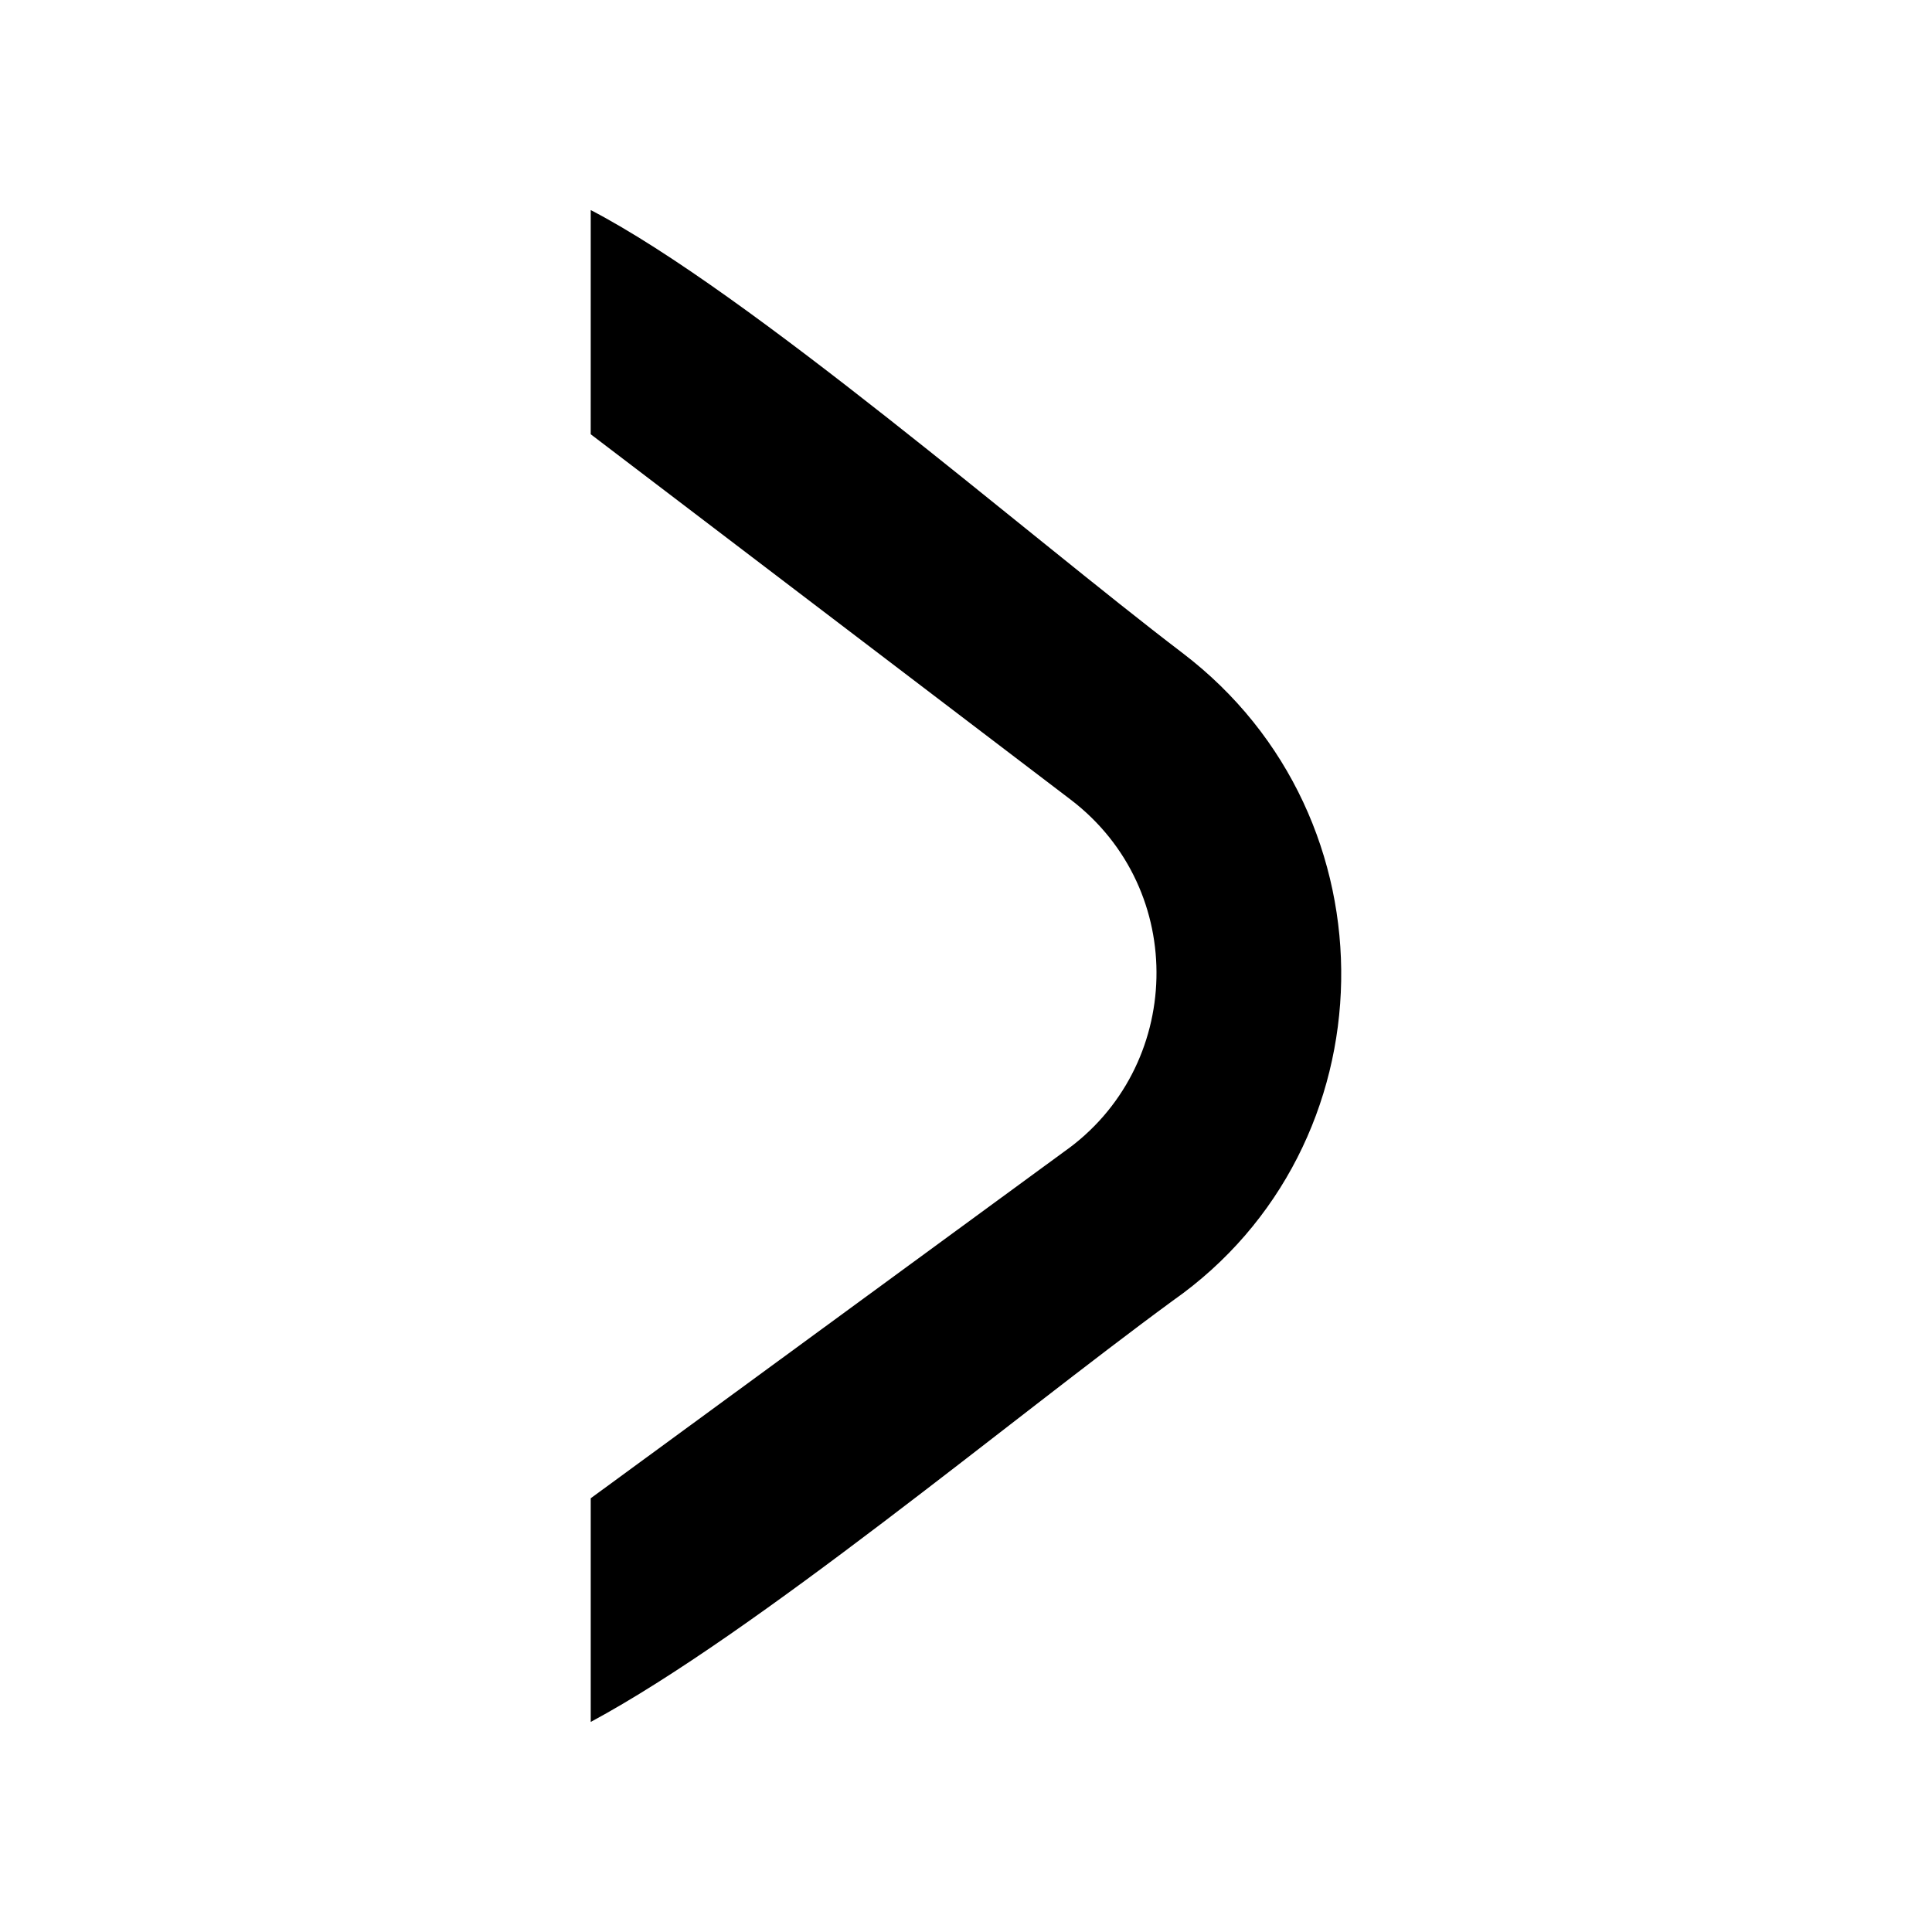 <?xml version="1.0" encoding="UTF-8"?>
<!-- The Best Svg Icon site in the world: iconSvg.co, Visit us! https://iconsvg.co -->
<svg fill="#000000" width="800px" height="800px" version="1.1" viewBox="144 144 512 512" xmlns="http://www.w3.org/2000/svg">
 <path d="m300.55 199.67c41.863 21.77 115.61 86 156.82 117.38 57.398 43.691 55.609 130.83-2.59 171.66-43.023 31.508-110.46 88.066-154.23 111.62v-59.273l125.36-91.785c31.719-22.262 33.152-69.445 1.855-93.34l-127.22-96.852z" fill-rule="evenodd"/>
</svg>